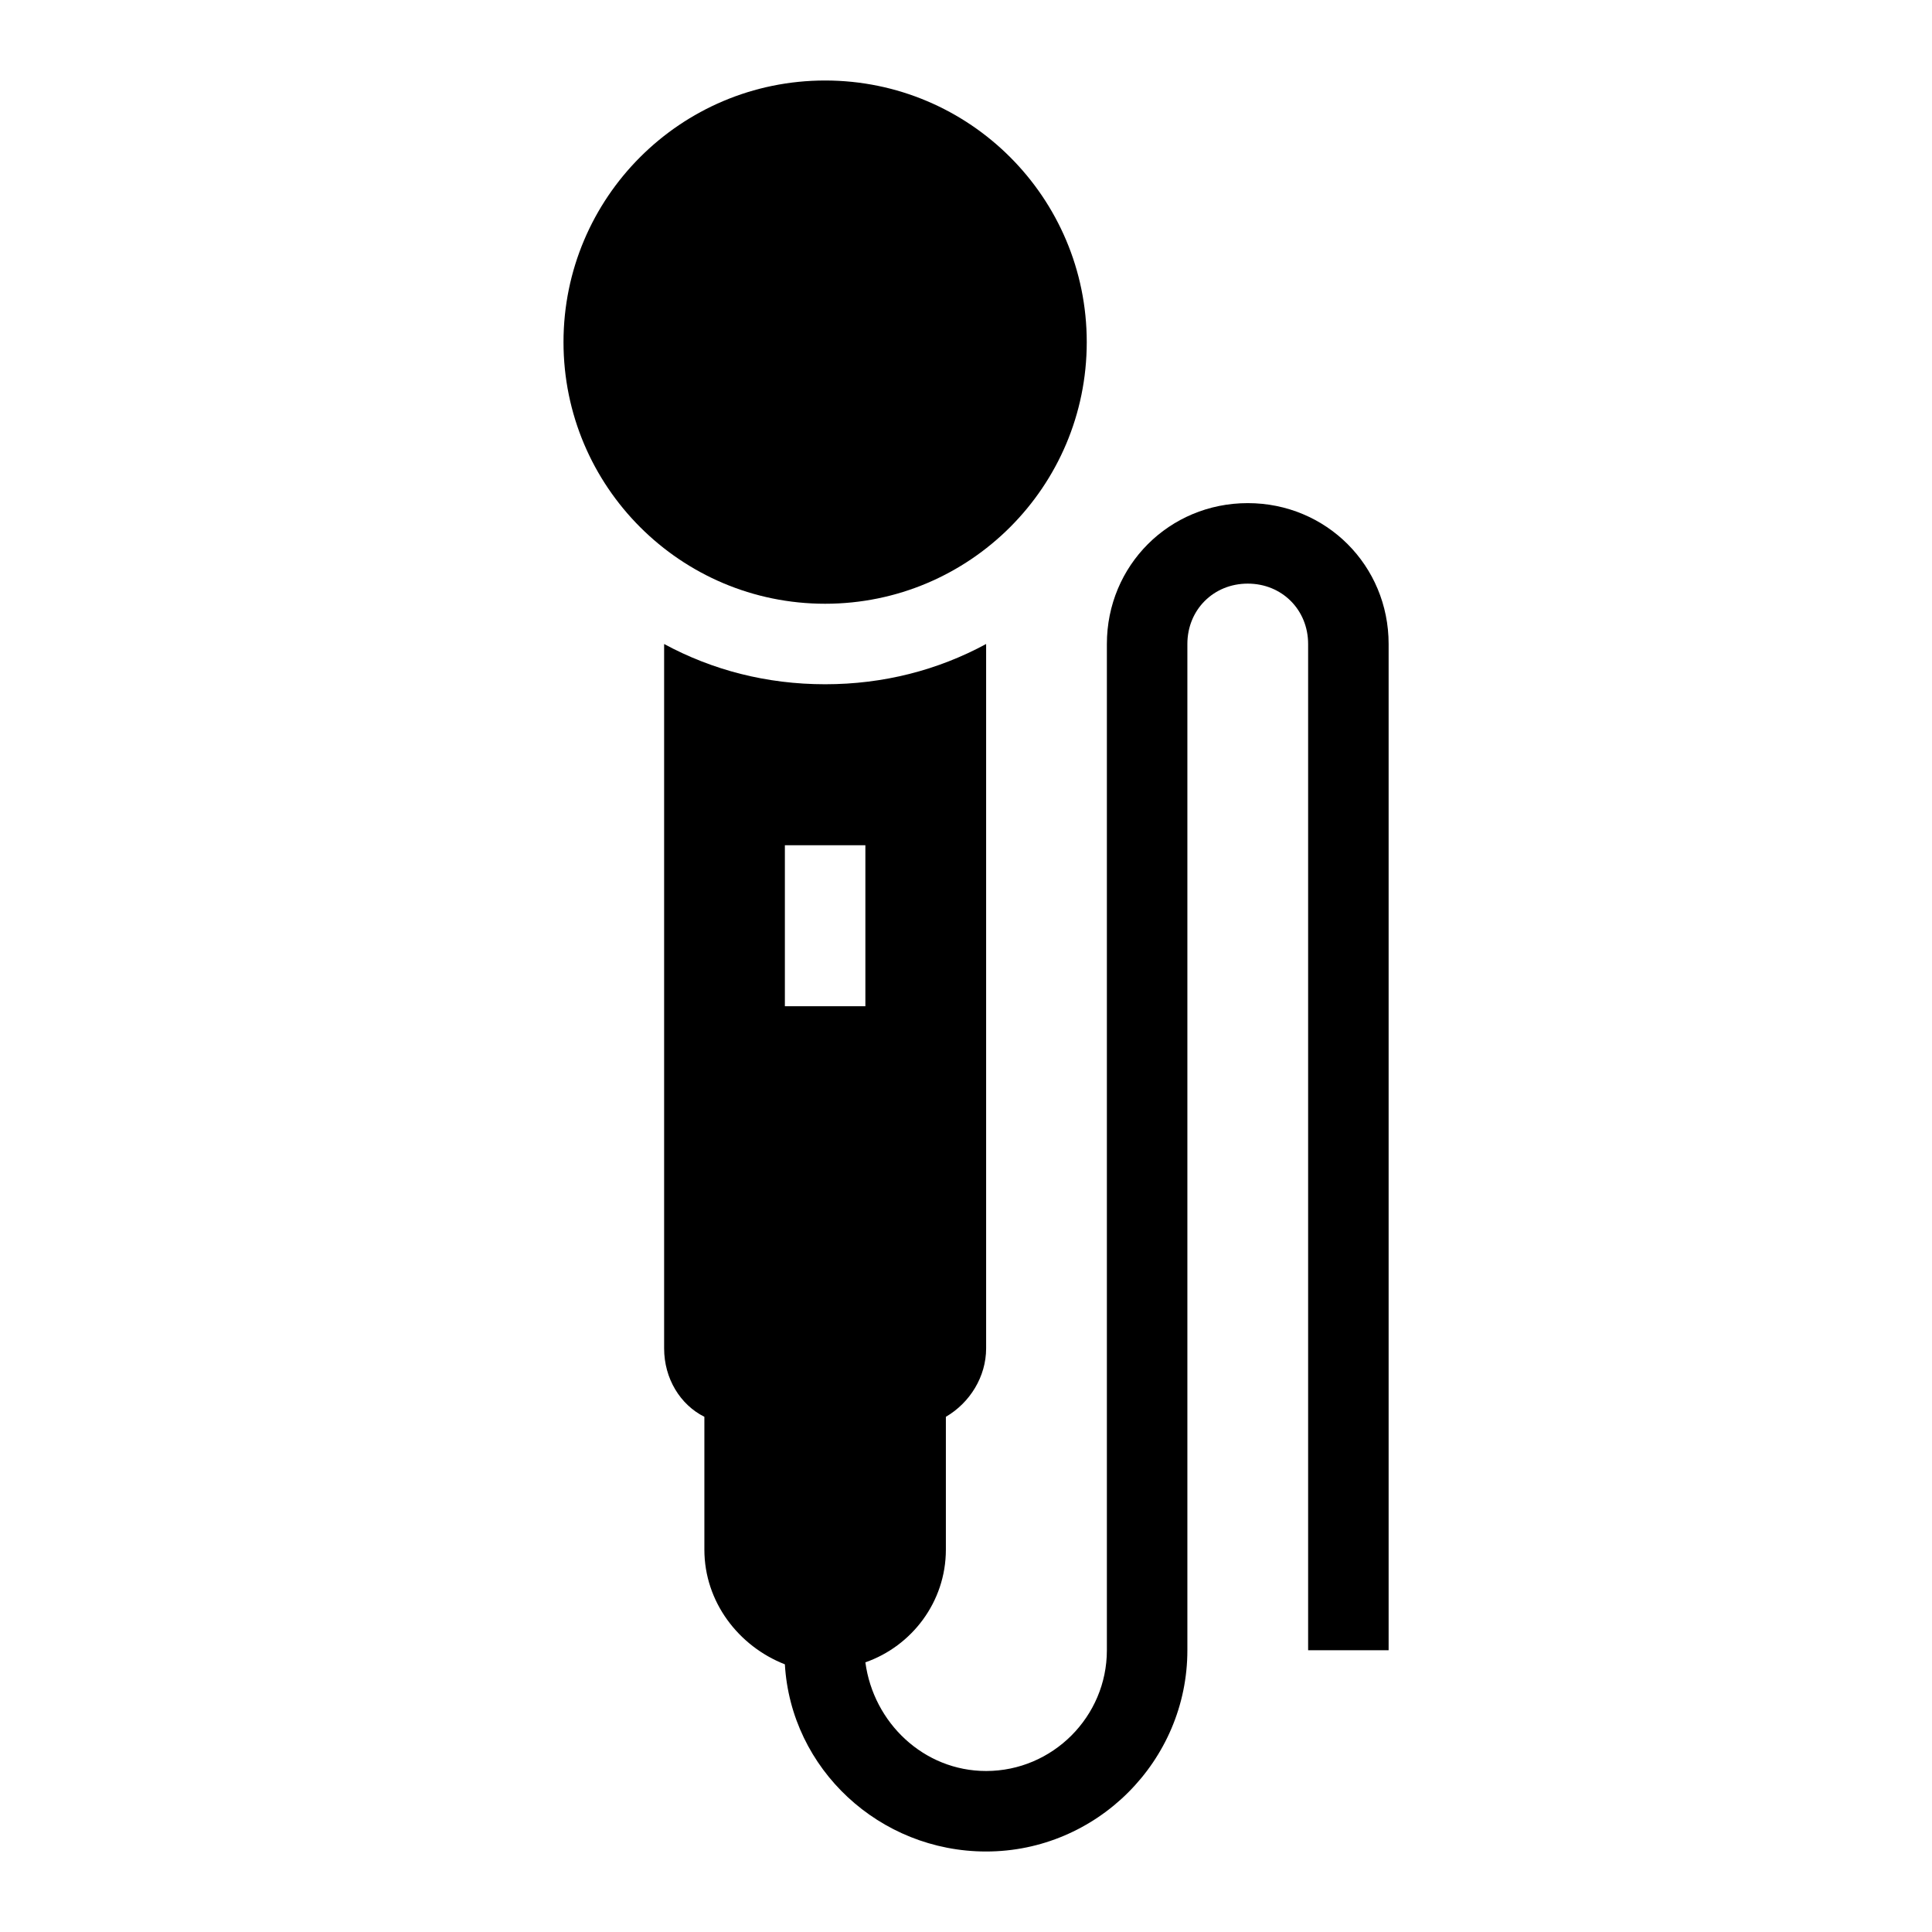 <svg width="96" height="96" xmlns="http://www.w3.org/2000/svg" xmlns:xlink="http://www.w3.org/1999/xlink" xml:space="preserve" overflow="hidden"><g><path d="M43 50 39 50 39 42 43 42 43 50ZM62 25C58.1 25 55 28.1 55 32L55 82C55 85.3 52.3 88 49 88 45.9 88 43.4 85.6 43 82.6 45.3 81.8 47 79.6 47 77L47 70.4C48.2 69.7 49 68.4 49 67L49 32C46.6 33.3 43.9 34 41 34 38.1 34 35.4 33.3 33 32L33 67C33 68.5 33.8 69.8 35 70.4L35 77C35 79.6 36.7 81.8 39 82.7 39.3 87.9 43.7 92 49 92 54.5 92 59 87.5 59 82L59 32C59 30.3 60.3 29 62 29 63.7 29 65 30.3 65 32L65 82 69 82 69 32C69 28.1 65.9 25 62 25Z"/><path d="M54 17C54 24.18 48.18 30 41 30 33.82 30 28 24.18 28 17 28 9.82 33.82 4 41 4 48.18 4 54 9.82 54 17Z"/></g></svg>
